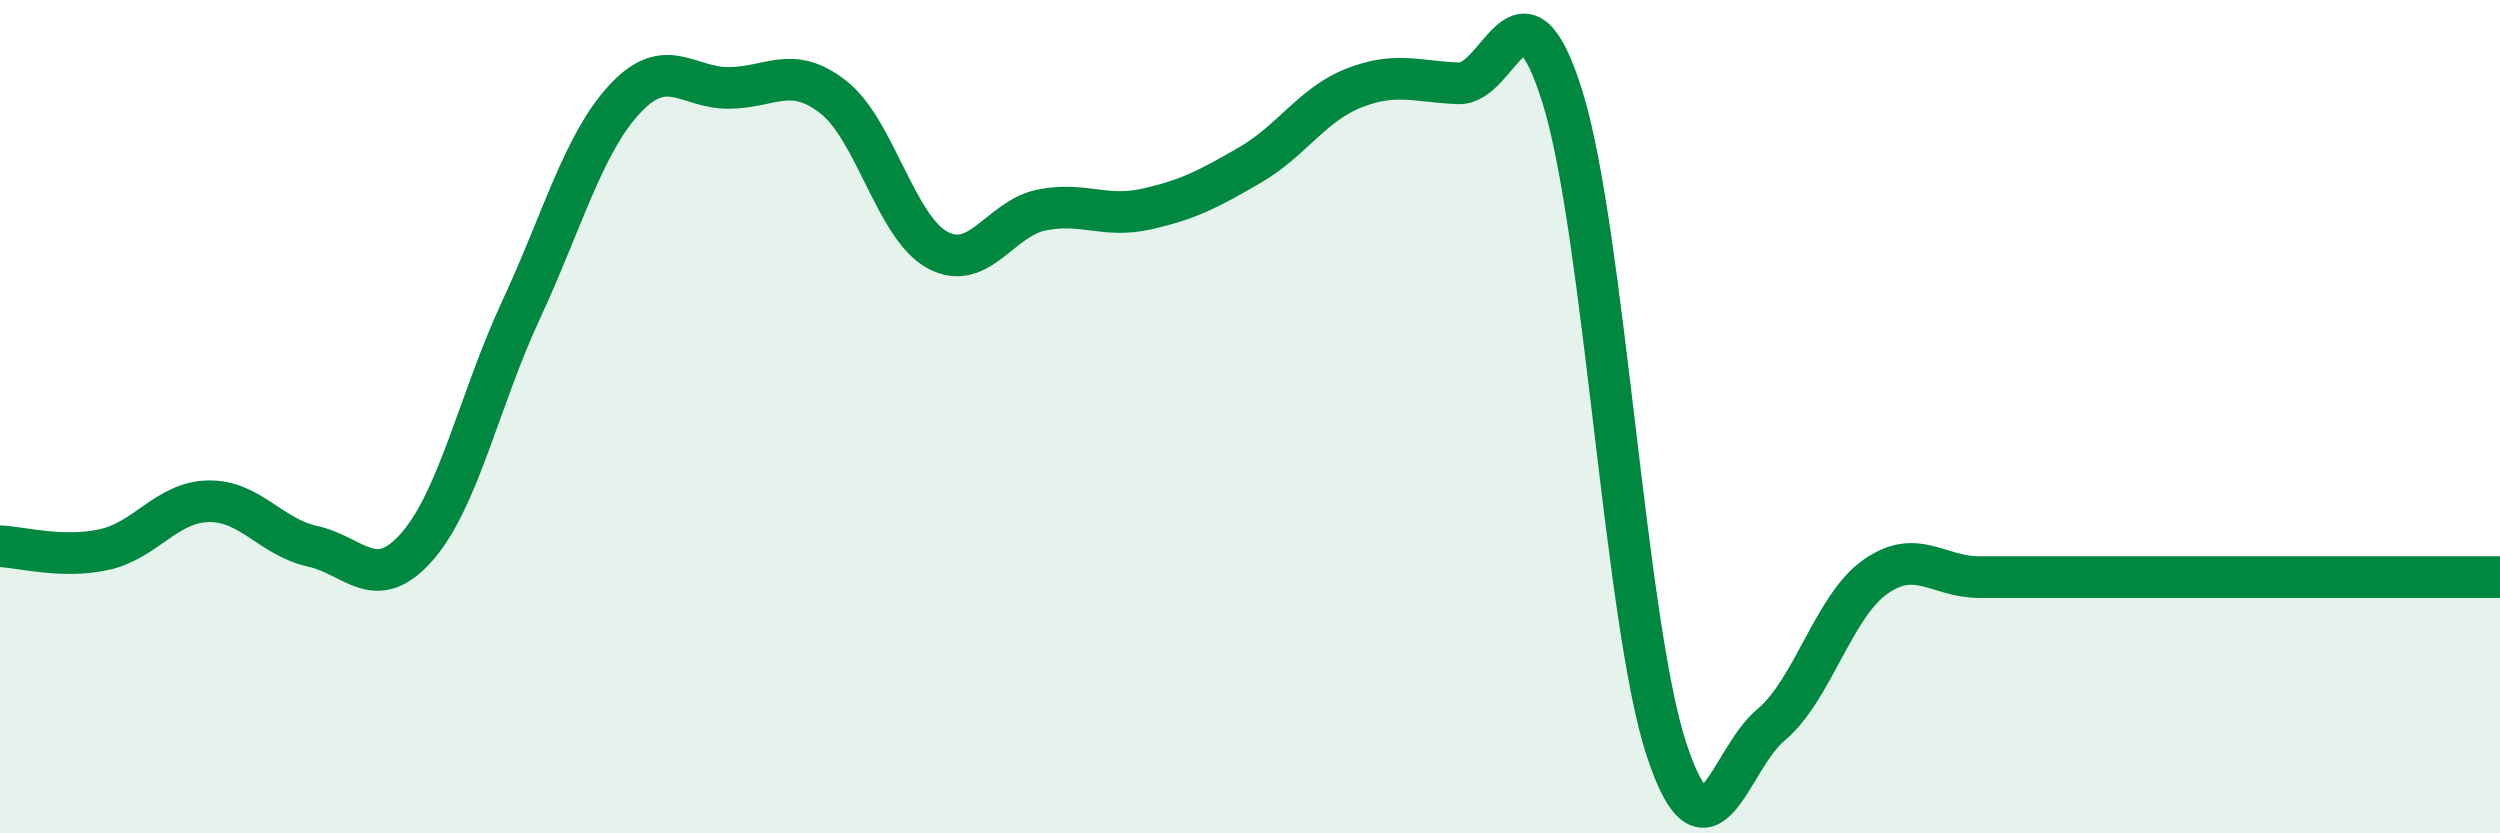 
    <svg width="60" height="20" viewBox="0 0 60 20" xmlns="http://www.w3.org/2000/svg">
      <path
        d="M 0,13.11 C 0.5,13.13 1.5,13.41 2.5,13.19 C 3.5,12.97 4,12.05 5,12.03 C 6,12.01 6.5,12.89 7.5,13.11 C 8.5,13.33 9,14.26 10,13.13 C 11,12 11.5,9.6 12.5,7.45 C 13.5,5.3 14,3.44 15,2.37 C 16,1.3 16.5,2.12 17.5,2.11 C 18.5,2.1 19,1.55 20,2.33 C 21,3.11 21.5,5.46 22.5,6 C 23.5,6.54 24,5.24 25,5.04 C 26,4.84 26.5,5.24 27.5,5.02 C 28.5,4.8 29,4.54 30,3.96 C 31,3.38 31.5,2.5 32.5,2.11 C 33.5,1.72 34,1.96 35,2 C 36,2.04 36.5,-0.87 37.5,2.33 C 38.5,5.53 39,14.99 40,18 C 41,21.01 41.5,18.23 42.5,17.4 C 43.5,16.57 44,14.56 45,13.85 C 46,13.14 46.5,13.85 47.5,13.85 C 48.5,13.85 49,13.85 50,13.85 C 51,13.85 51.5,13.85 52.5,13.85 C 53.5,13.85 53.5,13.85 55,13.85 C 56.5,13.85 59,13.85 60,13.85L60 20L0 20Z"
        fill="#008740"
        opacity="0.1"
        stroke-linecap="round"
        stroke-linejoin="round"
      />
      <path
        d="M 0,13.11 C 0.5,13.13 1.5,13.41 2.5,13.19 C 3.5,12.97 4,12.05 5,12.03 C 6,12.01 6.5,12.89 7.5,13.11 C 8.5,13.33 9,14.26 10,13.13 C 11,12 11.5,9.6 12.5,7.45 C 13.5,5.3 14,3.44 15,2.37 C 16,1.3 16.5,2.12 17.5,2.11 C 18.5,2.1 19,1.55 20,2.33 C 21,3.11 21.5,5.46 22.5,6 C 23.5,6.54 24,5.24 25,5.04 C 26,4.84 26.5,5.24 27.5,5.02 C 28.5,4.8 29,4.54 30,3.96 C 31,3.38 31.5,2.5 32.5,2.11 C 33.5,1.72 34,1.96 35,2 C 36,2.04 36.5,-0.87 37.5,2.33 C 38.5,5.53 39,14.99 40,18 C 41,21.01 41.5,18.23 42.5,17.4 C 43.5,16.57 44,14.56 45,13.85 C 46,13.14 46.5,13.85 47.5,13.85 C 48.5,13.85 49,13.85 50,13.85 C 51,13.85 51.5,13.85 52.5,13.85 C 53.5,13.85 53.5,13.85 55,13.85 C 56.5,13.85 59,13.85 60,13.85"
        stroke="#008740"
        stroke-width="1"
        fill="none"
        stroke-linecap="round"
        stroke-linejoin="round"
      />
    </svg>
  